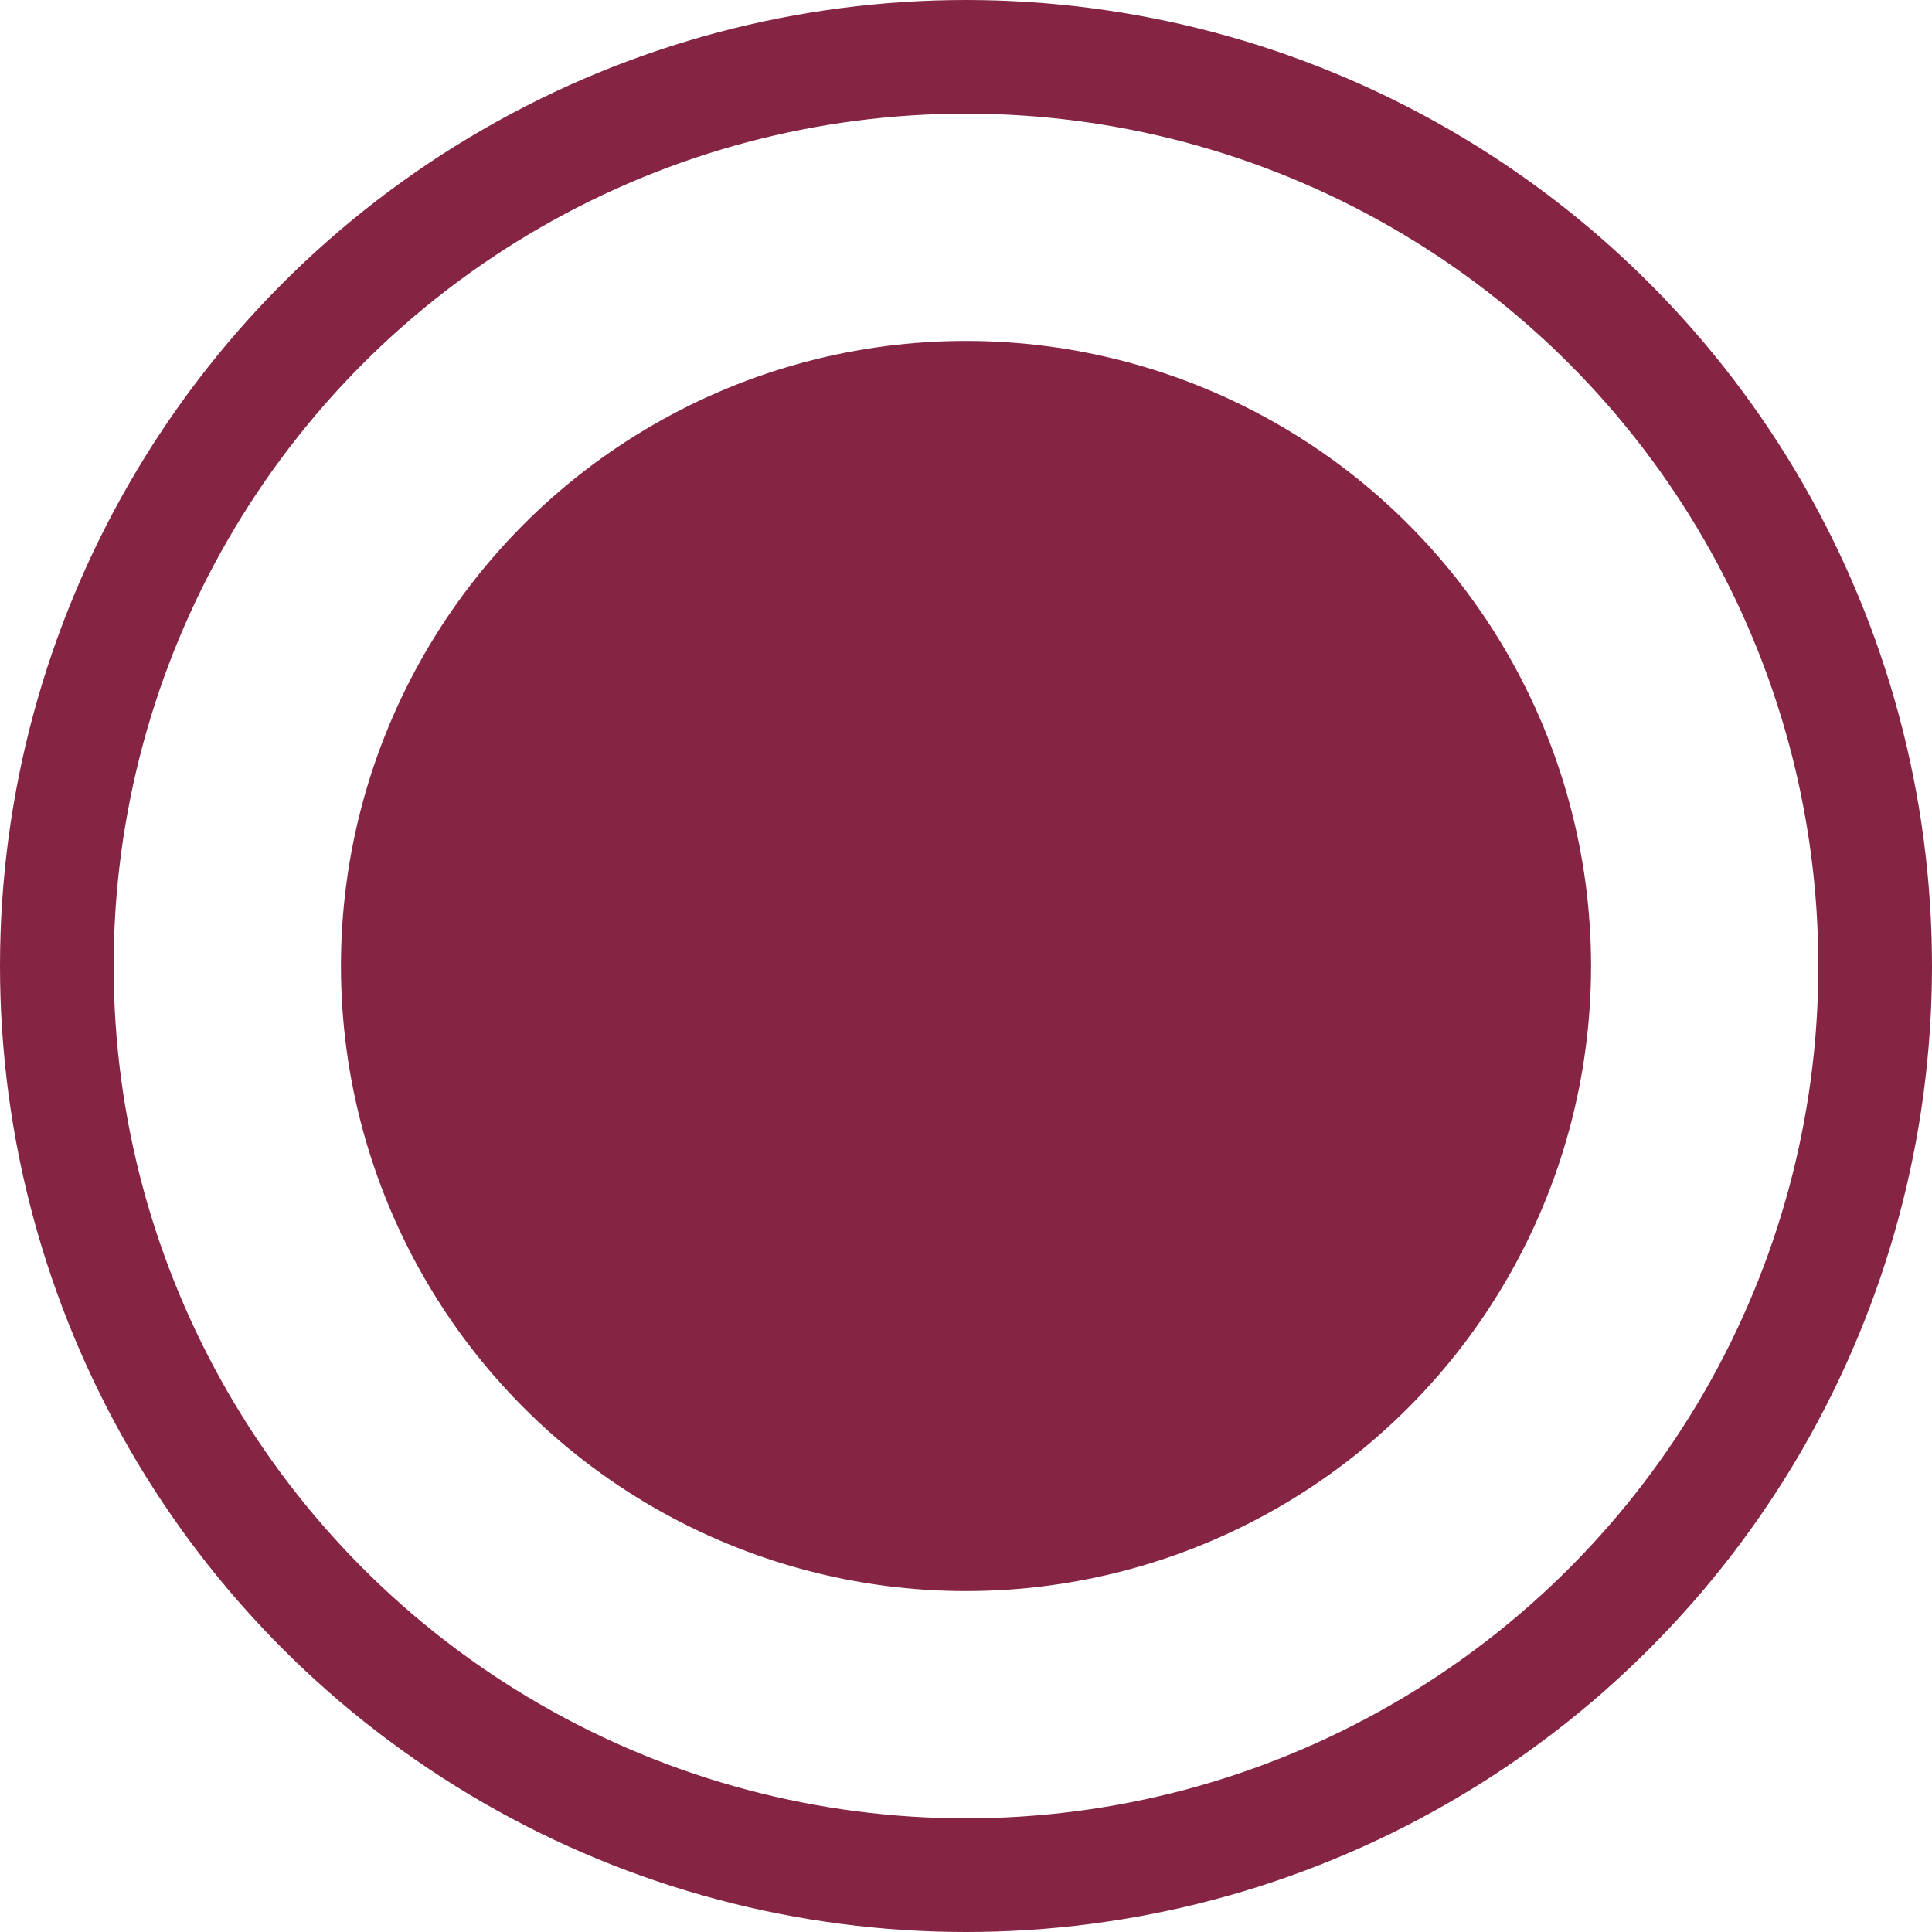 <?xml version="1.0" encoding="UTF-8"?> <svg xmlns="http://www.w3.org/2000/svg" width="17" height="17" viewBox="0 0 17 17" fill="none"> <circle cx="8.5" cy="8.5" r="5.5" fill="#862543"></circle> <circle cx="8.5" cy="8.5" r="8" stroke="#862543"></circle> </svg> 